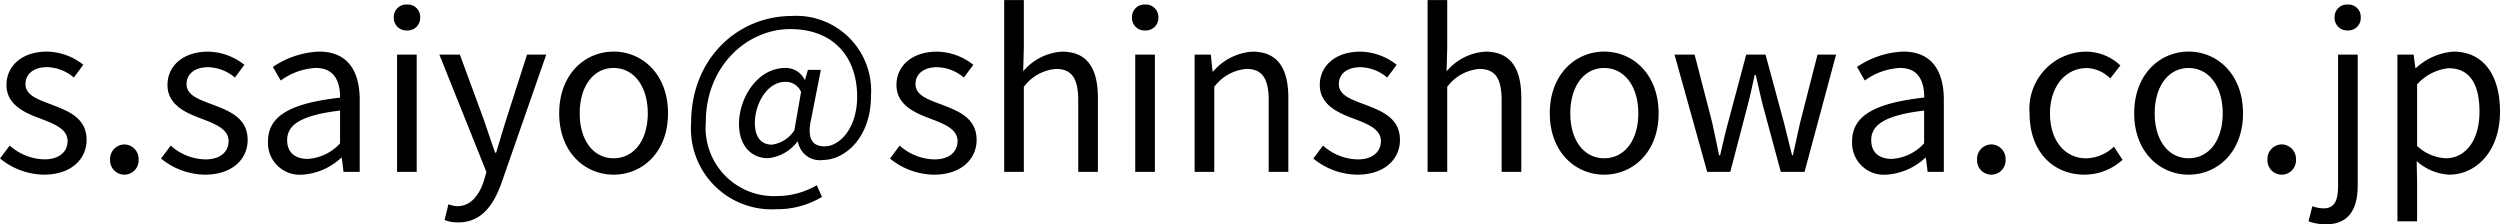 <svg xmlns="http://www.w3.org/2000/svg" width="185.264" height="16.624" viewBox="0 0 185.264 16.624"><path d="M3.744.208C5.792.208,6.912-.96,6.912-2.368c0-1.648-1.392-2.16-2.656-2.64-.976-.368-1.872-.672-1.872-1.5C2.384-7.184,2.9-7.76,4-7.76a3.181,3.181,0,0,1,1.968.768l.7-.944a4.416,4.416,0,0,0-2.688-.976C2.1-8.912.976-7.824.976-6.448.976-4.976,2.3-4.384,3.52-3.936c.96.368,1.984.752,1.984,1.648,0,.752-.56,1.36-1.712,1.36A3.941,3.941,0,0,1,1.216-1.952L.5-.992A5.24,5.24,0,0,0,3.744.208Zm5.968,0A1.057,1.057,0,0,0,10.768-.9,1.075,1.075,0,0,0,9.712-2.032,1.075,1.075,0,0,0,8.656-.9,1.057,1.057,0,0,0,9.712.208Zm5.968,0c2.048,0,3.168-1.168,3.168-2.576,0-1.648-1.392-2.16-2.656-2.64-.976-.368-1.872-.672-1.872-1.5,0-.672.512-1.248,1.616-1.248a3.181,3.181,0,0,1,1.968.768l.7-.944a4.416,4.416,0,0,0-2.688-.976c-1.888,0-3.008,1.088-3.008,2.464,0,1.472,1.328,2.064,2.544,2.512.96.368,1.984.752,1.984,1.648,0,.752-.56,1.36-1.712,1.36a3.941,3.941,0,0,1-2.576-1.024l-.72.96A5.24,5.24,0,0,0,15.68.208Zm7.216,0a4.655,4.655,0,0,0,2.88-1.248h.048L25.952,0h1.2V-5.344c0-2.144-.9-3.568-3.008-3.568A6.535,6.535,0,0,0,20.72-7.776L21.3-6.768A4.787,4.787,0,0,1,23.9-7.7C25.328-7.7,25.7-6.624,25.7-5.5c-3.7.416-5.344,1.36-5.344,3.248A2.355,2.355,0,0,0,22.9.208ZM23.312-.96c-.864,0-1.536-.4-1.536-1.392,0-1.12.992-1.84,3.92-2.192v2.432A3.551,3.551,0,0,1,23.312-.96ZM29.92,0h1.456V-8.688H29.92Zm.736-10.48a.924.924,0,0,0,.976-.976.916.916,0,0,0-.976-.944.916.916,0,0,0-.976.944A.924.924,0,0,0,30.656-10.48ZM34.464,3.744c1.728,0,2.64-1.312,3.232-3.024l3.28-9.408H39.552L38-3.856c-.24.768-.5,1.648-.736,2.432h-.08c-.272-.784-.576-1.68-.832-2.432L34.576-8.688h-1.52l3.488,8.7-.192.656C36,1.744,35.376,2.544,34.384,2.544a2.076,2.076,0,0,1-.656-.144L33.44,3.568A2.675,2.675,0,0,0,34.464,3.744ZM45.968.208C48.1.208,50-1.456,50-4.336c0-2.9-1.9-4.576-4.032-4.576s-4.032,1.68-4.032,4.576C41.936-1.456,43.84.208,45.968.208Zm0-1.216c-1.5,0-2.512-1.328-2.512-3.328S44.464-7.7,45.968-7.7,48.5-6.336,48.5-4.336,47.472-1.008,45.968-1.008ZM58.016,2.768a6.425,6.425,0,0,0,3.392-.912L61.024.992a5.894,5.894,0,0,1-2.912.8A5.065,5.065,0,0,1,52.8-3.68c0-4.176,3.072-6.9,6.256-6.9,3.248,0,4.96,2.112,4.96,5.008,0,2.32-1.28,3.68-2.416,3.68-.976,0-1.312-.656-.976-2.1l.7-3.568h-.96l-.208.736h-.032A1.548,1.548,0,0,0,58.7-7.7c-2.1,0-3.44,2.256-3.44,4.144,0,1.632.928,2.544,2.144,2.544A3.1,3.1,0,0,0,59.584-2.24h.048a1.631,1.631,0,0,0,1.84,1.36c1.616,0,3.568-1.632,3.568-4.752a5.547,5.547,0,0,0-5.872-5.92c-3.984,0-7.456,3.136-7.456,7.92A5.977,5.977,0,0,0,58.016,2.768ZM57.7-2.016c-.72,0-1.264-.464-1.264-1.616,0-1.344.864-3.04,2.272-3.04a1.23,1.23,0,0,1,1.152.752l-.5,2.848A2.367,2.367,0,0,1,57.7-2.016ZM69.7.208c2.048,0,3.168-1.168,3.168-2.576,0-1.648-1.392-2.16-2.656-2.64-.976-.368-1.872-.672-1.872-1.5,0-.672.512-1.248,1.616-1.248a3.181,3.181,0,0,1,1.968.768l.7-.944a4.416,4.416,0,0,0-2.688-.976c-1.888,0-3.008,1.088-3.008,2.464,0,1.472,1.328,2.064,2.544,2.512.96.368,1.984.752,1.984,1.648,0,.752-.56,1.36-1.712,1.36a3.941,3.941,0,0,1-2.576-1.024l-.72.96A5.24,5.24,0,0,0,69.7.208ZM74.912,0h1.456V-6.3a3.3,3.3,0,0,1,2.384-1.328c1.152,0,1.648.688,1.648,2.32V0h1.456V-5.5c0-2.224-.832-3.408-2.656-3.408a4.079,4.079,0,0,0-2.88,1.456l.048-1.792v-3.488H74.912Zm9.712,0H86.08V-8.688H84.624Zm.736-10.48a.924.924,0,0,0,.976-.976.916.916,0,0,0-.976-.944.916.916,0,0,0-.976.944A.924.924,0,0,0,85.36-10.48ZM89.024,0H90.48V-6.3a3.3,3.3,0,0,1,2.384-1.328c1.152,0,1.648.688,1.648,2.32V0h1.456V-5.5c0-2.224-.832-3.408-2.656-3.408A4.167,4.167,0,0,0,90.4-7.44h-.048l-.128-1.248h-1.2Zm12.048.208c2.048,0,3.168-1.168,3.168-2.576,0-1.648-1.392-2.16-2.656-2.64-.976-.368-1.872-.672-1.872-1.5,0-.672.512-1.248,1.616-1.248a3.181,3.181,0,0,1,1.968.768l.7-.944a4.416,4.416,0,0,0-2.688-.976c-1.888,0-3.008,1.088-3.008,2.464,0,1.472,1.328,2.064,2.544,2.512.96.368,1.984.752,1.984,1.648,0,.752-.56,1.36-1.712,1.36a3.941,3.941,0,0,1-2.576-1.024l-.72.96A5.24,5.24,0,0,0,101.072.208ZM106.288,0h1.456V-6.3a3.3,3.3,0,0,1,2.384-1.328c1.152,0,1.648.688,1.648,2.32V0h1.456V-5.5c0-2.224-.832-3.408-2.656-3.408a4.079,4.079,0,0,0-2.88,1.456l.048-1.792v-3.488h-1.456Zm13.088.208c2.128,0,4.032-1.664,4.032-4.544,0-2.9-1.9-4.576-4.032-4.576s-4.032,1.68-4.032,4.576C115.344-1.456,117.248.208,119.376.208Zm0-1.216c-1.5,0-2.512-1.328-2.512-3.328s1.008-3.36,2.512-3.36,2.528,1.36,2.528,3.36S120.88-1.008,119.376-1.008ZM127.008,0h1.712l1.216-4.656c.224-.832.4-1.648.592-2.528h.08c.208.88.368,1.68.592,2.5L132.464,0h1.76l2.336-8.688h-1.376L133.9-3.664c-.192.832-.352,1.616-.544,2.432H133.3c-.208-.816-.4-1.6-.608-2.432l-1.36-5.024H129.9L128.56-3.664c-.224.816-.4,1.616-.592,2.432h-.08c-.16-.816-.336-1.6-.512-2.432l-1.3-5.024h-1.488Zm13.28.208a4.655,4.655,0,0,0,2.88-1.248h.048L143.344,0h1.2V-5.344c0-2.144-.9-3.568-3.008-3.568a6.535,6.535,0,0,0-3.424,1.136l.576,1.008A4.787,4.787,0,0,1,141.3-7.7c1.424,0,1.792,1.072,1.792,2.192-3.7.416-5.344,1.36-5.344,3.248A2.355,2.355,0,0,0,140.288.208ZM140.7-.96c-.864,0-1.536-.4-1.536-1.392,0-1.12.992-1.84,3.92-2.192v2.432A3.551,3.551,0,0,1,140.7-.96Zm7.36,1.168A1.057,1.057,0,0,0,149.12-.9a1.075,1.075,0,0,0-1.056-1.136A1.075,1.075,0,0,0,147.008-.9,1.057,1.057,0,0,0,148.064.208Zm6.912,0a4.213,4.213,0,0,0,2.816-1.1l-.64-.976a3.063,3.063,0,0,1-2.048.864c-1.6,0-2.688-1.328-2.688-3.328s1.152-3.36,2.736-3.36a2.569,2.569,0,0,1,1.728.768l.752-.96a3.715,3.715,0,0,0-2.544-1.024A4.23,4.23,0,0,0,150.9-4.336C150.9-1.456,152.672.208,154.976.208Zm7.712,0c2.128,0,4.032-1.664,4.032-4.544,0-2.9-1.9-4.576-4.032-4.576s-4.032,1.68-4.032,4.576C158.656-1.456,160.56.208,162.688.208Zm0-1.216c-1.5,0-2.512-1.328-2.512-3.328s1.008-3.36,2.512-3.36,2.528,1.36,2.528,3.36S164.192-1.008,162.688-1.008Zm6.9,1.216A1.057,1.057,0,0,0,170.64-.9a1.075,1.075,0,0,0-1.056-1.136A1.075,1.075,0,0,0,168.528-.9,1.057,1.057,0,0,0,169.584.208Zm3.264,3.68c1.712,0,2.368-1.12,2.368-2.9v-9.68H173.76V.992c0,1.056-.208,1.712-1.072,1.712a2.481,2.481,0,0,1-.832-.16l-.288,1.12A3.757,3.757,0,0,0,172.848,3.888ZM174.48-10.48a.92.92,0,0,0,.96-.976.911.911,0,0,0-.96-.944.916.916,0,0,0-.976.944A.924.924,0,0,0,174.48-10.48Zm3.68,14.144h1.456V.72L179.584-.8a3.92,3.92,0,0,0,2.4,1.008c2,0,3.776-1.712,3.776-4.688,0-2.672-1.216-4.432-3.456-4.432A4.633,4.633,0,0,0,179.536-7.7h-.048l-.128-.992h-1.2Zm3.584-4.672a3.367,3.367,0,0,1-2.128-.912V-6.48a3.622,3.622,0,0,1,2.336-1.2c1.648,0,2.288,1.3,2.288,3.216C184.24-2.3,183.184-1.008,181.744-1.008Z" transform="translate(-0.496 12.736)"/></svg>